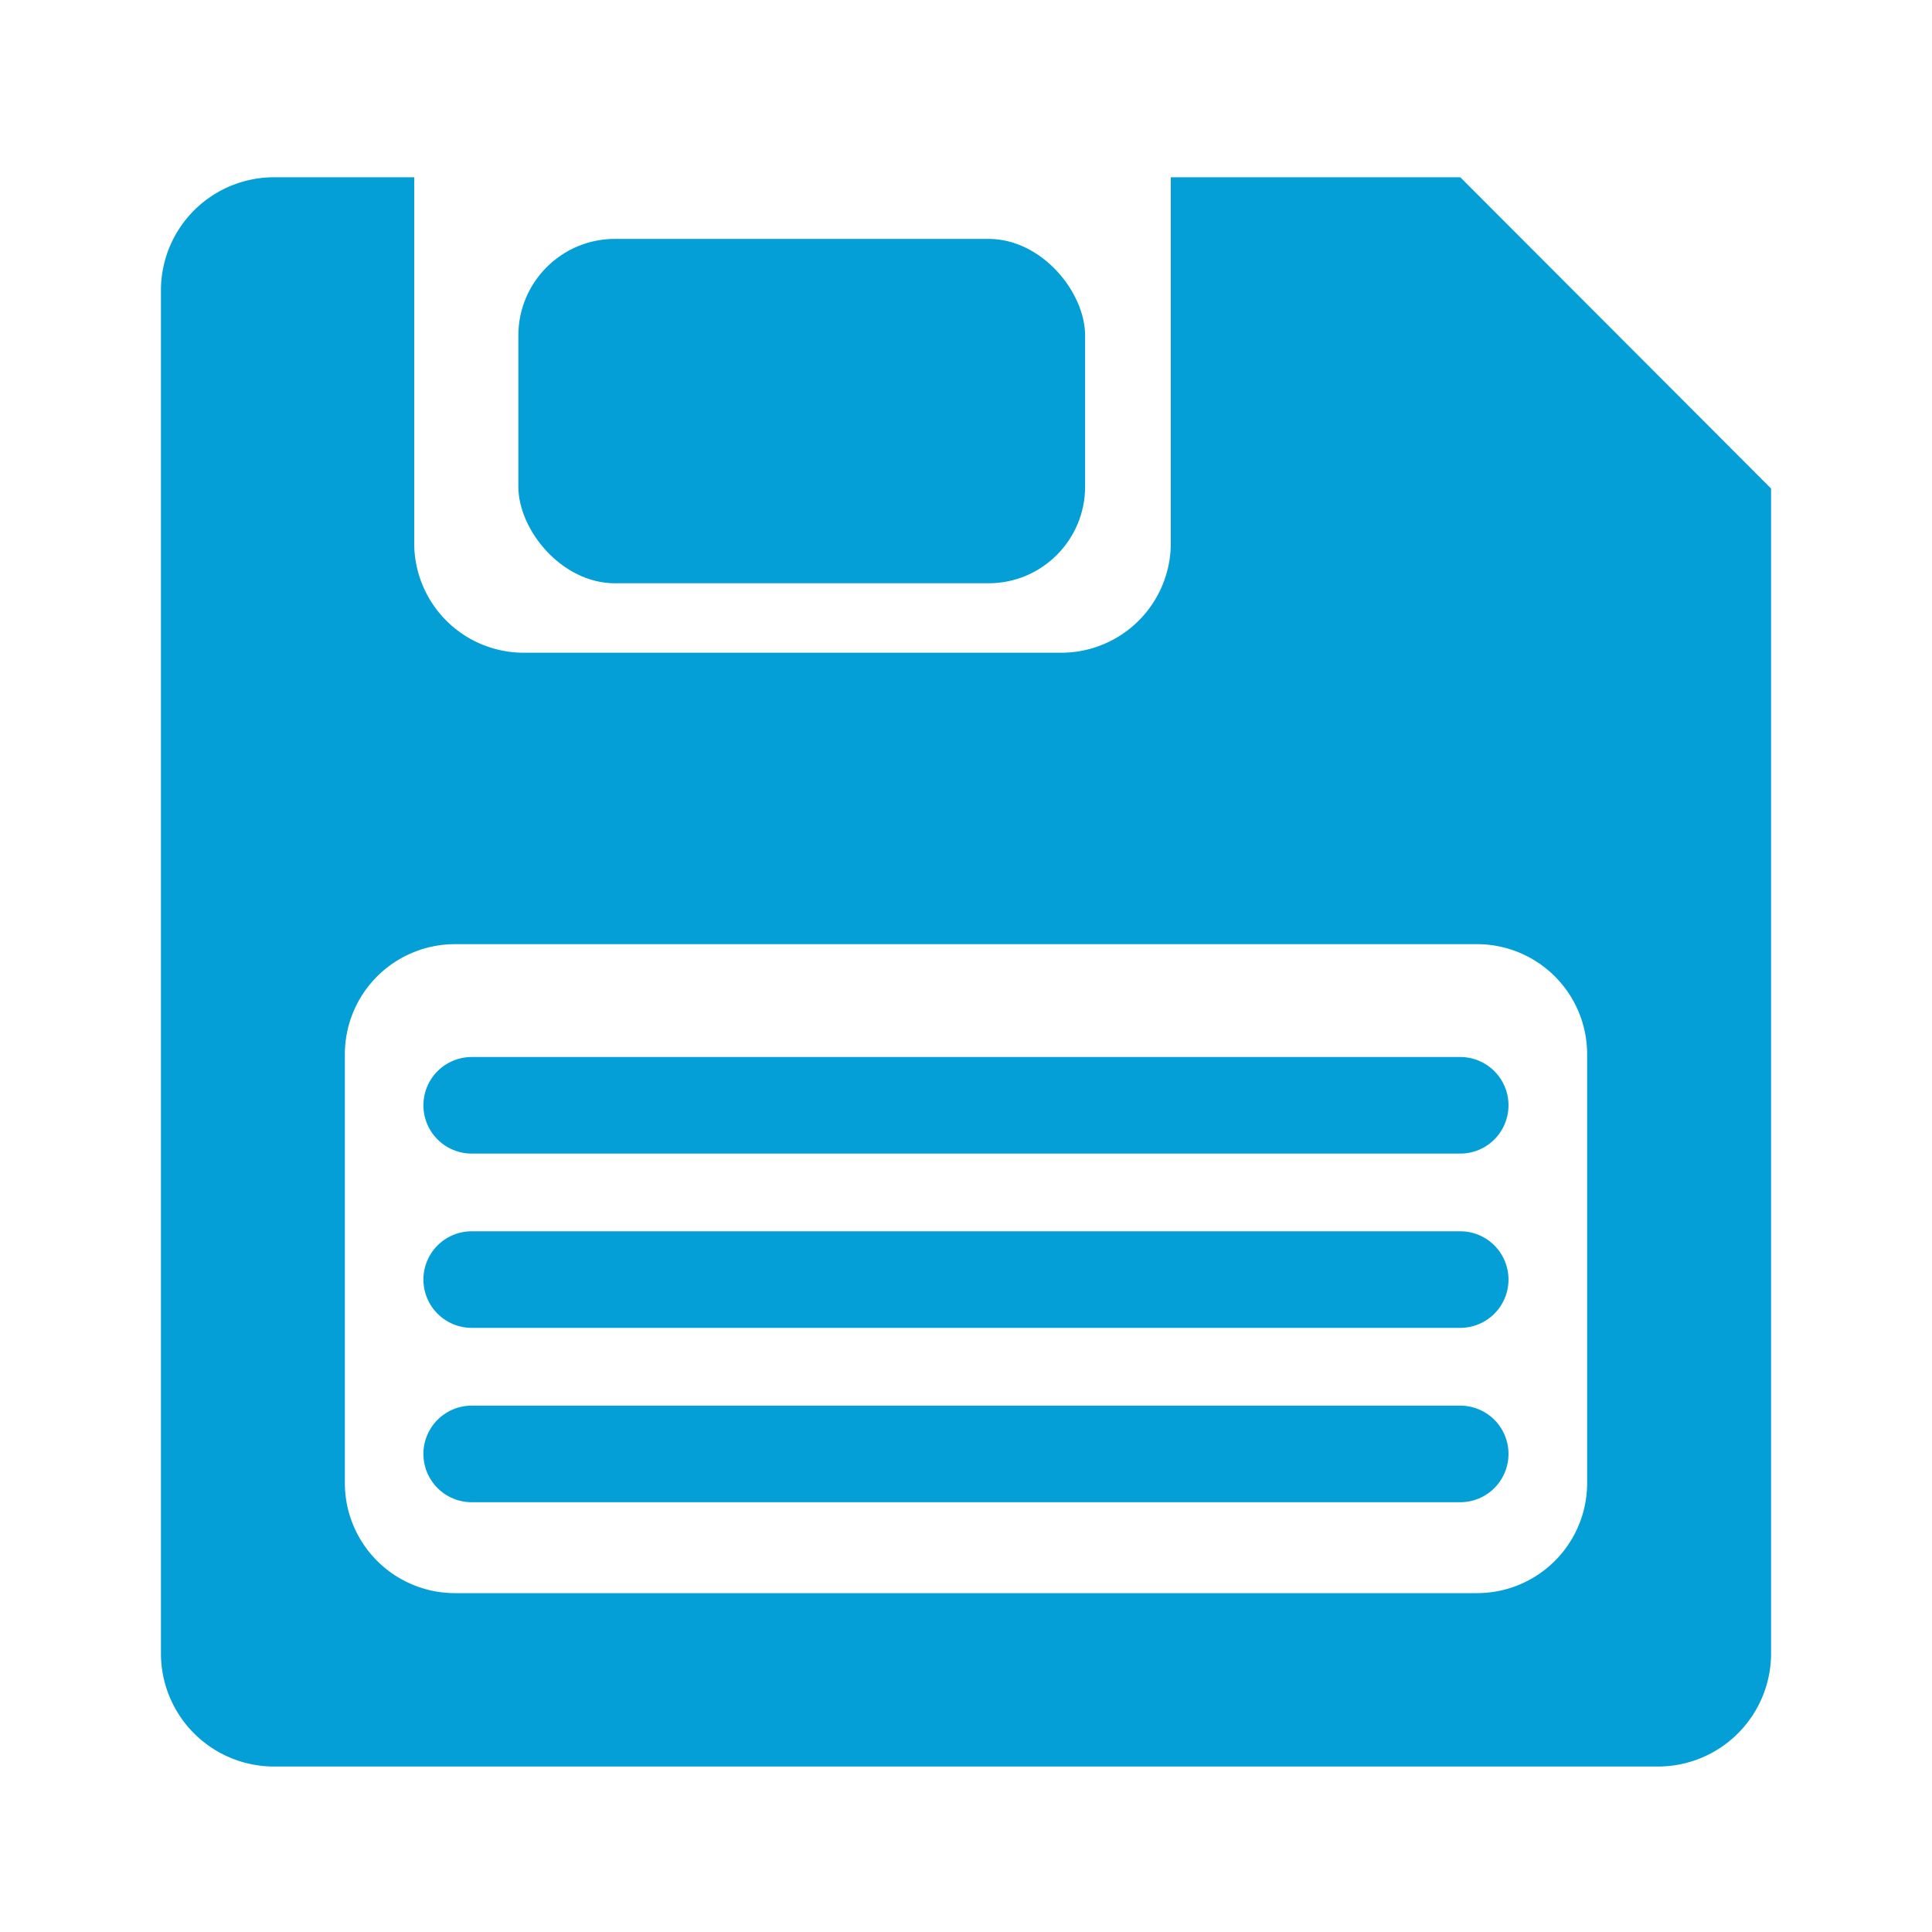 <svg height="20" viewBox="0 0 20 20" width="20" xmlns="http://www.w3.org/2000/svg"><rect fill="#059fd8" height="3.565" rx="1" width="5.867" x="5.366" y="2.473"/><path d="m15.117 1.835h-2.997v3.788a1.134 1.134 0 0 1 -1.134 1.134h-5.564a1.134 1.134 0 0 1 -1.134-1.134v-3.788h-1.451a1.171 1.171 0 0 0 -1.171 1.171v14.11a1.171 1.171 0 0 0 1.171 1.171h14.326a1.171 1.171 0 0 0 1.171-1.171v-12.059zm1.313 13.517a1.14 1.14 0 0 1 -1.14 1.14h-10.58a1.14 1.14 0 0 1 -1.14-1.14v-4.438a1.14 1.14 0 0 1 1.14-1.14h10.58a1.14 1.14 0 0 1 1.14 1.14z" fill="#059fd8"/><g fill="none" stroke="#059fd8" stroke-linecap="round" stroke-miterlimit="10"><path d="m4.883 11.442h10.233"/><path d="m4.883 13.246h10.233"/><path d="m4.883 15.051h10.233"/></g></svg>